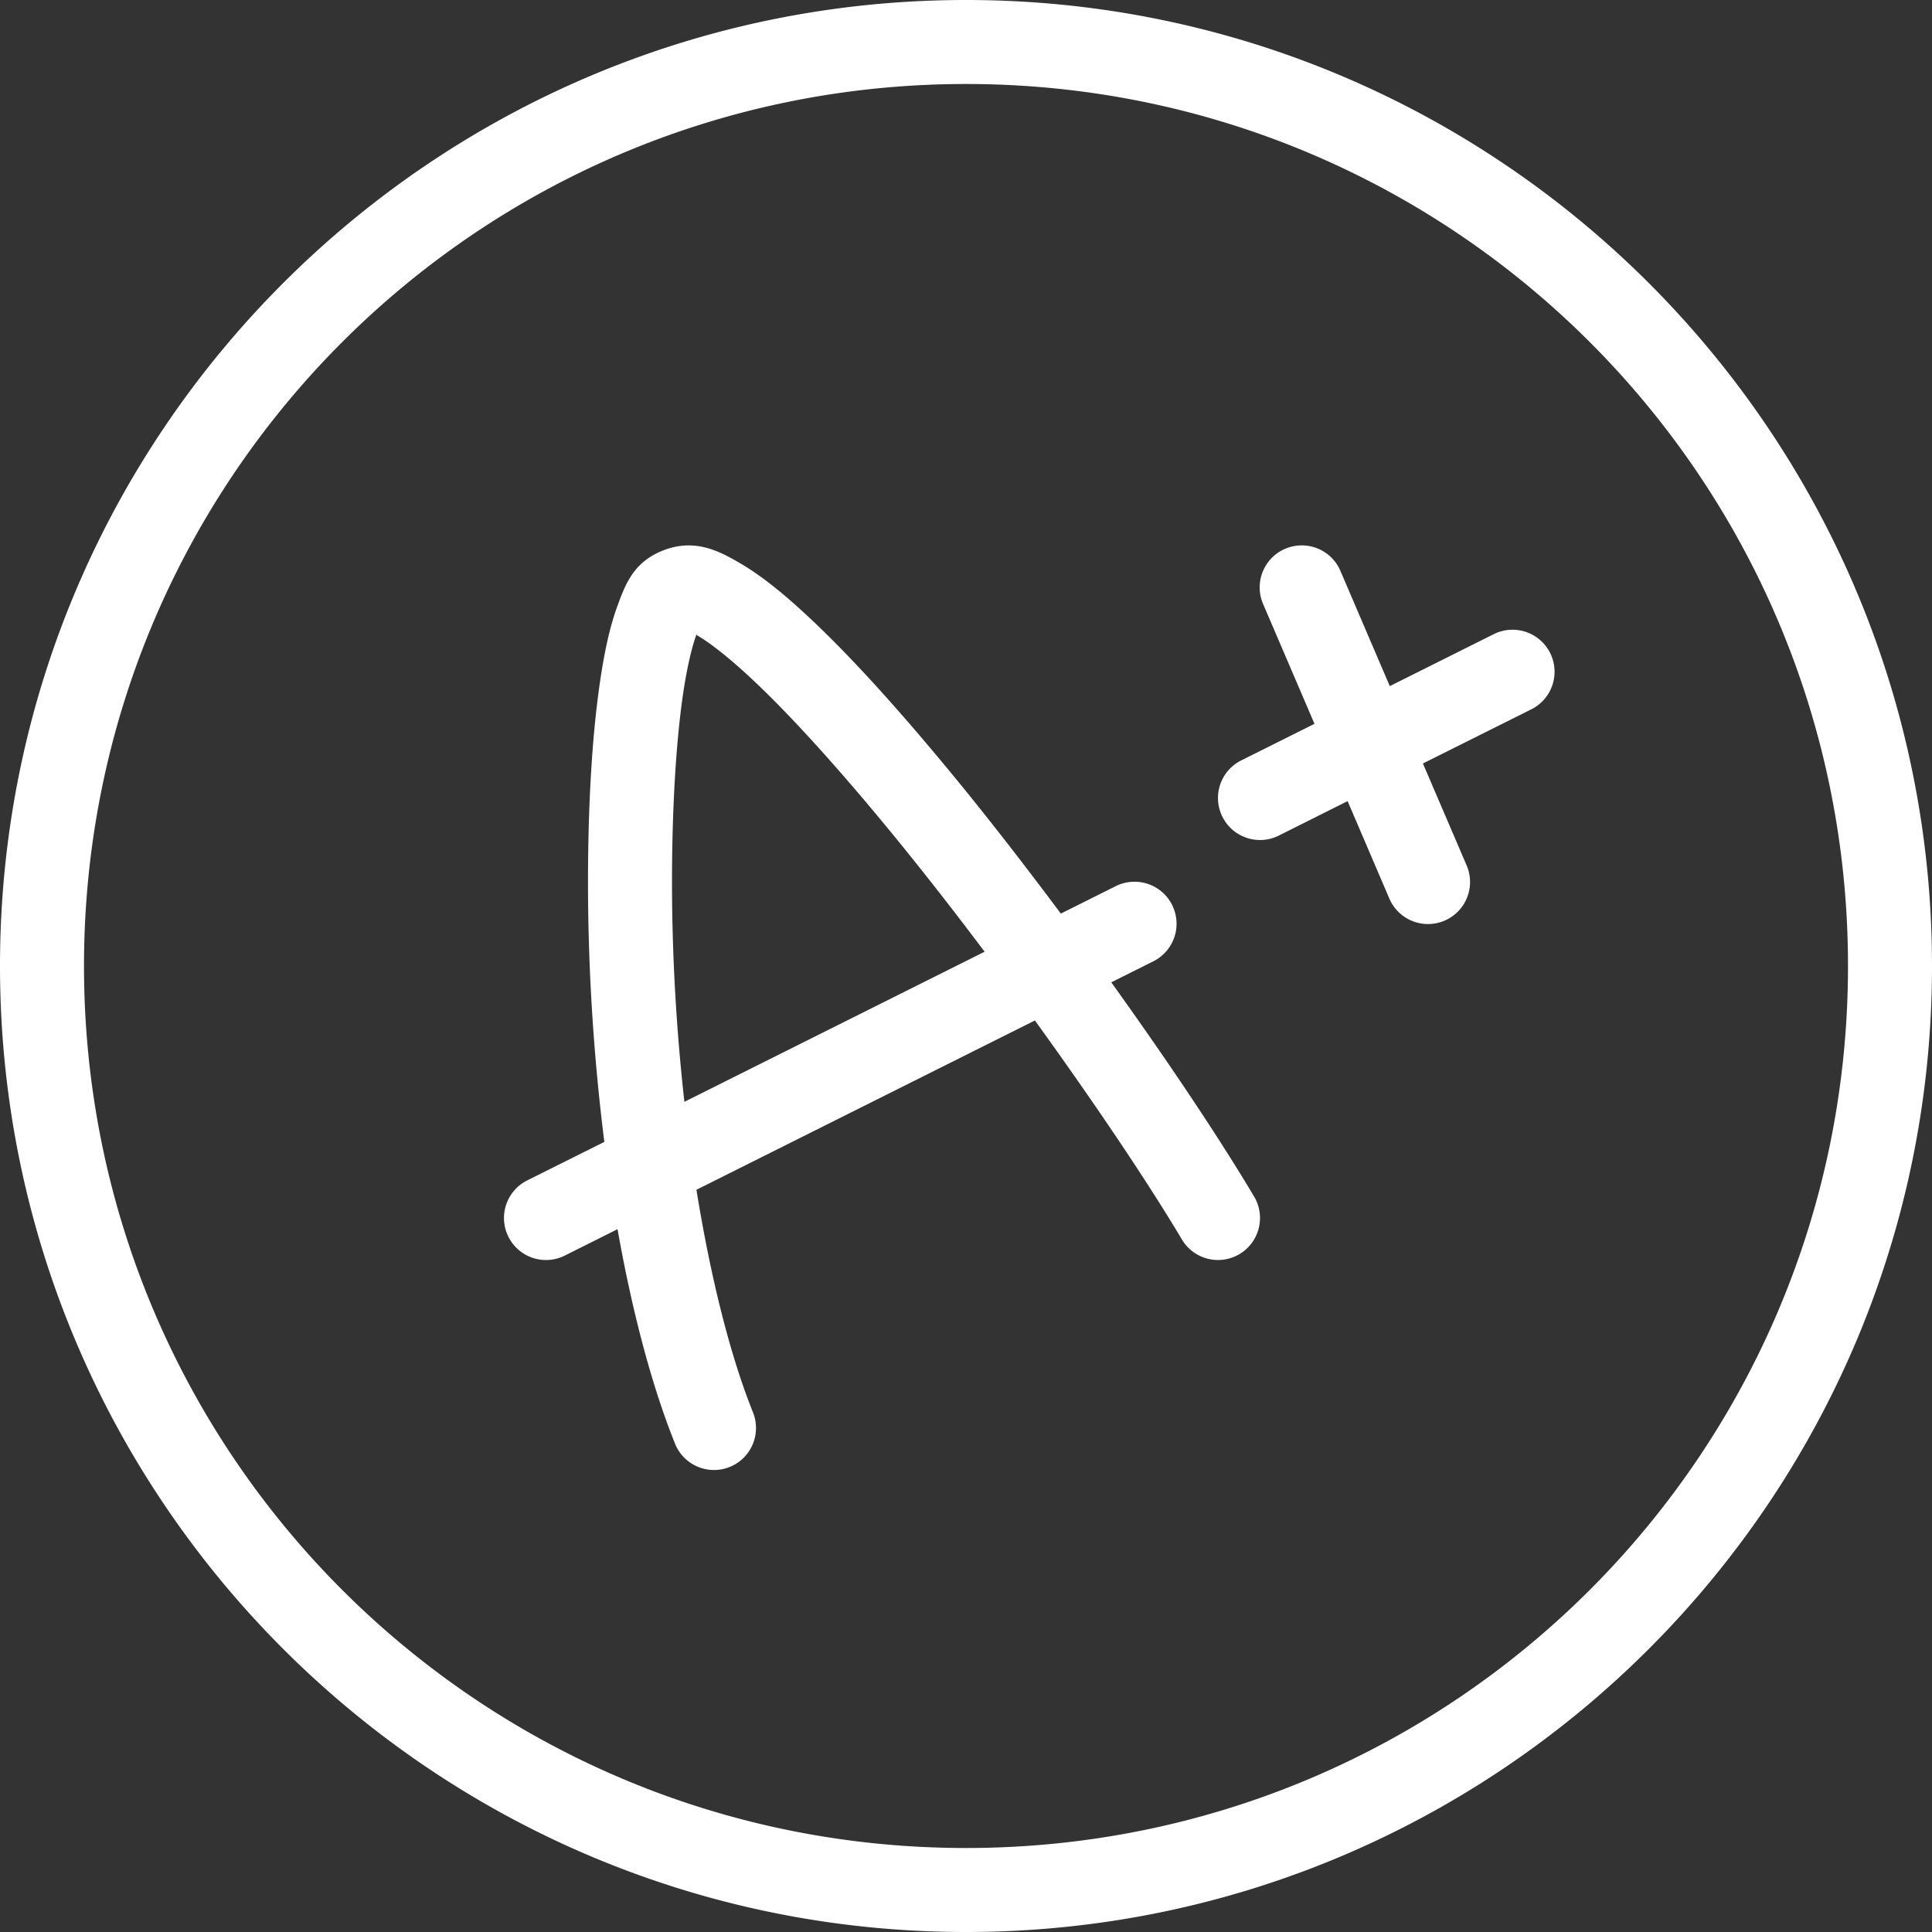 <?xml version="1.0" encoding="UTF-8" standalone="no"?><svg xmlns="http://www.w3.org/2000/svg" xmlns:xlink="http://www.w3.org/1999/xlink" fill="#ffffff" height="46" preserveAspectRatio="xMidYMid meet" version="1" viewBox="2.0 2.0 46.0 46.0" width="46" zoomAndPan="magnify"><rect x="2.0" y="2.0" width="46.0" height="46.0" fill="#333333" stroke="none"/><g id="change1_1"><path d="M 25 2 C 12.309 2 2 12.309 2 25 C 2 37.691 12.309 48 25 48 C 37.691 48 48 37.691 48 25 C 48 12.309 37.691 2 25 2 z M 25 4 C 36.61 4 46 13.39 46 25 C 46 36.61 36.61 46 25 46 C 13.39 46 4 36.61 4 25 C 4 13.39 13.39 4 25 4 z M 32.975 14.986 A 1 1 0 0 0 32.08 16.395 L 33.297 19.234 L 31.553 20.105 A 1 1 0 1 0 32.447 21.895 L 34.086 21.074 L 35.08 23.395 A 1.001 1.001 0 1 0 36.92 22.605 L 35.879 20.178 L 38.447 18.895 A 1 1 0 0 0 38.004 16.994 A 1 1 0 0 0 37.553 17.105 L 35.09 18.336 L 33.92 15.605 A 1 1 0 0 0 32.975 14.986 z M 18.316 14.988 C 18.151 14.997 17.977 15.032 17.793 15.104 C 17.081 15.382 16.89 15.915 16.705 16.416 C 16.52 16.917 16.396 17.5 16.295 18.174 C 16.092 19.521 16 21.217 16 23 C 16 25.118 16.14 27.217 16.389 29.188 L 14.553 30.105 A 1 1 0 1 0 15.447 31.895 L 16.703 31.266 C 17.049 33.21 17.508 34.968 18.072 36.373 A 1 1 0 1 0 19.928 35.627 C 19.385 34.276 18.921 32.425 18.582 30.328 L 26.641 26.297 C 28.041 28.236 29.309 30.115 30.141 31.512 A 1 1 0 1 0 31.859 30.488 C 31.02 29.078 29.807 27.266 28.459 25.389 L 29.447 24.895 A 1 1 0 0 0 29.004 22.994 A 1 1 0 0 0 28.553 23.105 L 27.258 23.752 C 26.486 22.72 25.698 21.695 24.912 20.73 C 23.59 19.109 22.307 17.664 21.189 16.631 C 20.631 16.114 20.119 15.7 19.611 15.404 C 19.357 15.256 19.088 15.109 18.789 15.035 C 18.64 14.998 18.482 14.98 18.316 14.988 z M 18.588 17.098 C 18.628 17.113 18.546 17.096 18.605 17.131 C 18.897 17.301 19.333 17.64 19.83 18.1 C 20.823 19.018 22.074 20.415 23.361 21.994 C 24.053 22.843 24.755 23.745 25.443 24.66 L 18.295 28.234 C 18.107 26.553 18 24.776 18 23 C 18 21.288 18.093 19.656 18.271 18.471 C 18.361 17.878 18.476 17.395 18.582 17.107 C 18.584 17.101 18.585 17.104 18.588 17.098 z" fill="inherit"/></g></svg>